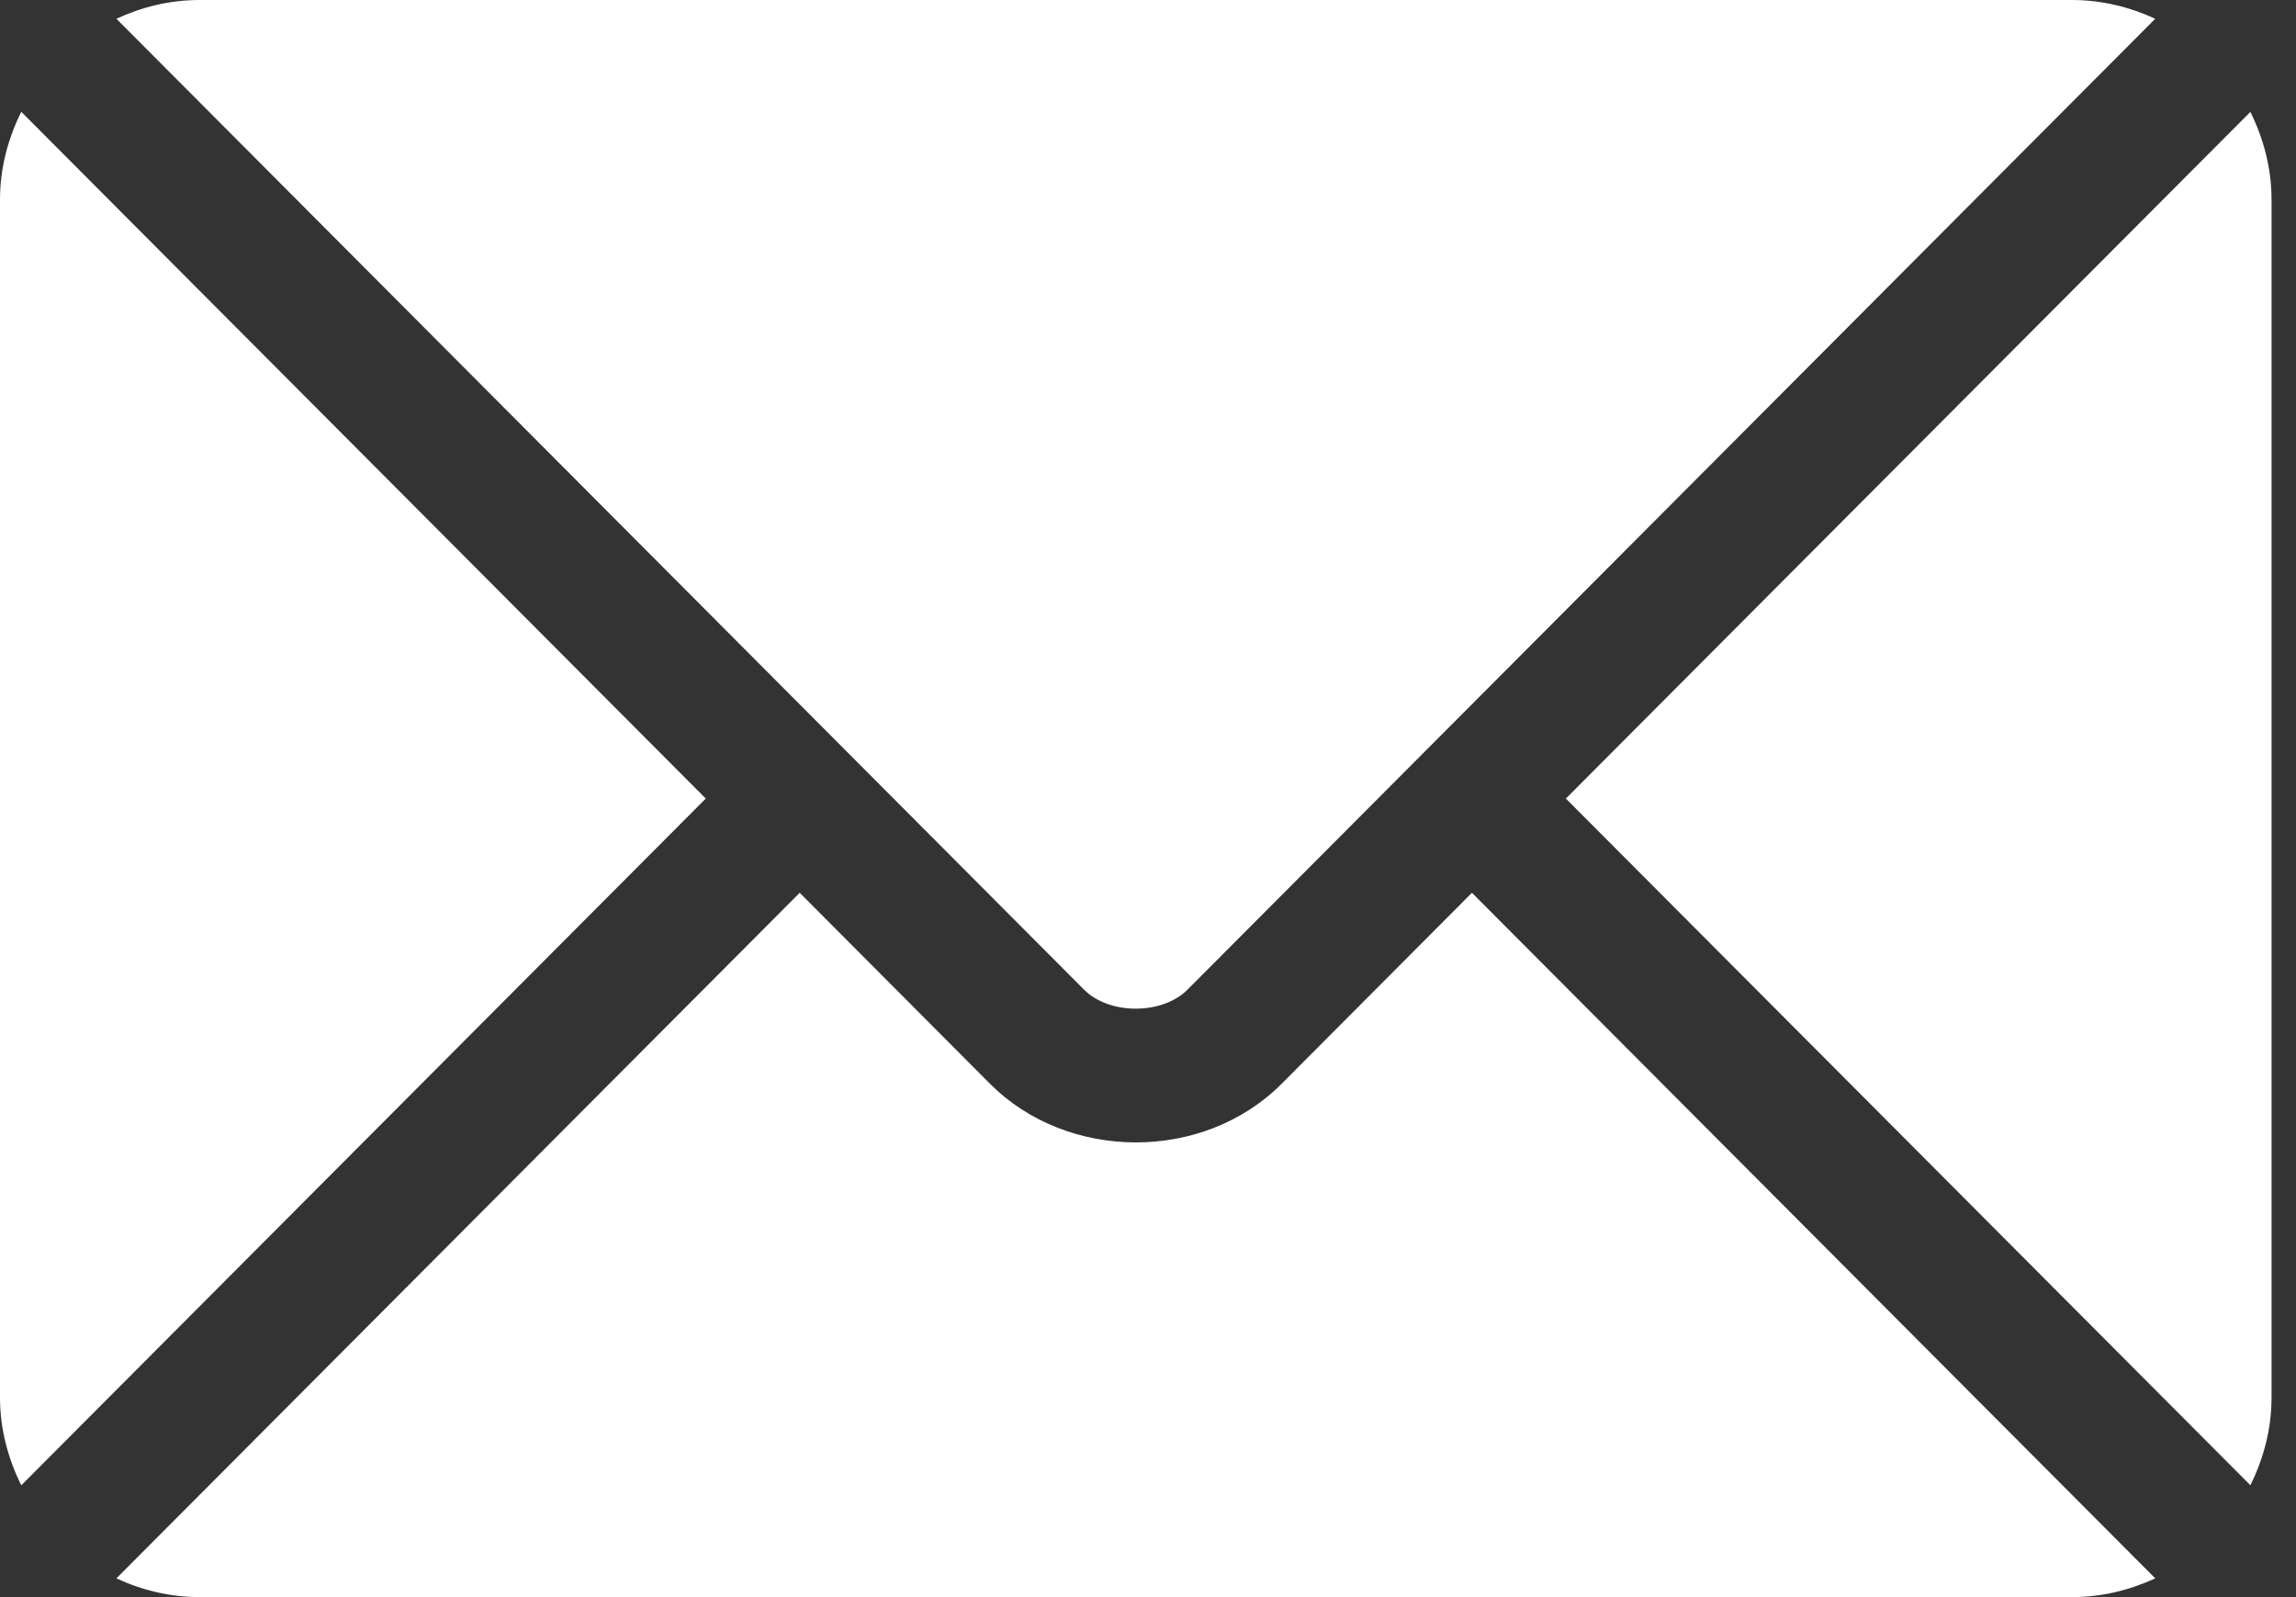 <svg width="23" height="16" viewBox="0 0 23 16" fill="none" xmlns="http://www.w3.org/2000/svg">
<rect x="0" y="0" width="23" height="16" fill="#333333" stroke="none"/>
<path d="M8.011 8.944L9.917 10.857C10.689 11.632 12.049 11.649 12.839 10.857L14.745 8.944L21.59 15.812C21.335 15.93 21.054 16 20.755 16H2C1.701 16 1.42 15.93 1.166 15.812L8.011 8.944Z" fill="white"/>
<path d="M2 0H20.755C21.054 0 21.335 0.07 21.59 0.188L14.275 7.527C14.275 7.527 14.274 7.527 14.274 7.528C14.273 7.528 14.273 7.529 14.273 7.529L11.895 9.915C11.642 10.168 11.113 10.168 10.86 9.915L8.483 7.53C8.483 7.53 8.482 7.528 8.481 7.528C8.481 7.528 8.48 7.527 8.48 7.527L1.166 0.188C1.42 0.07 1.701 0 2 0Z" fill="white"/>
<path d="M22.543 1.121C22.674 1.387 22.755 1.683 22.755 2V14C22.755 14.317 22.675 14.613 22.543 14.879L15.686 8L22.543 1.121Z" fill="white"/>
<path d="M0.213 1.12L7.07 8L0.213 14.88C0.081 14.613 -5.24521e-05 14.317 -5.24521e-05 14V2C-5.24521e-05 1.683 0.081 1.387 0.213 1.12Z" fill="white"/>
</svg>

